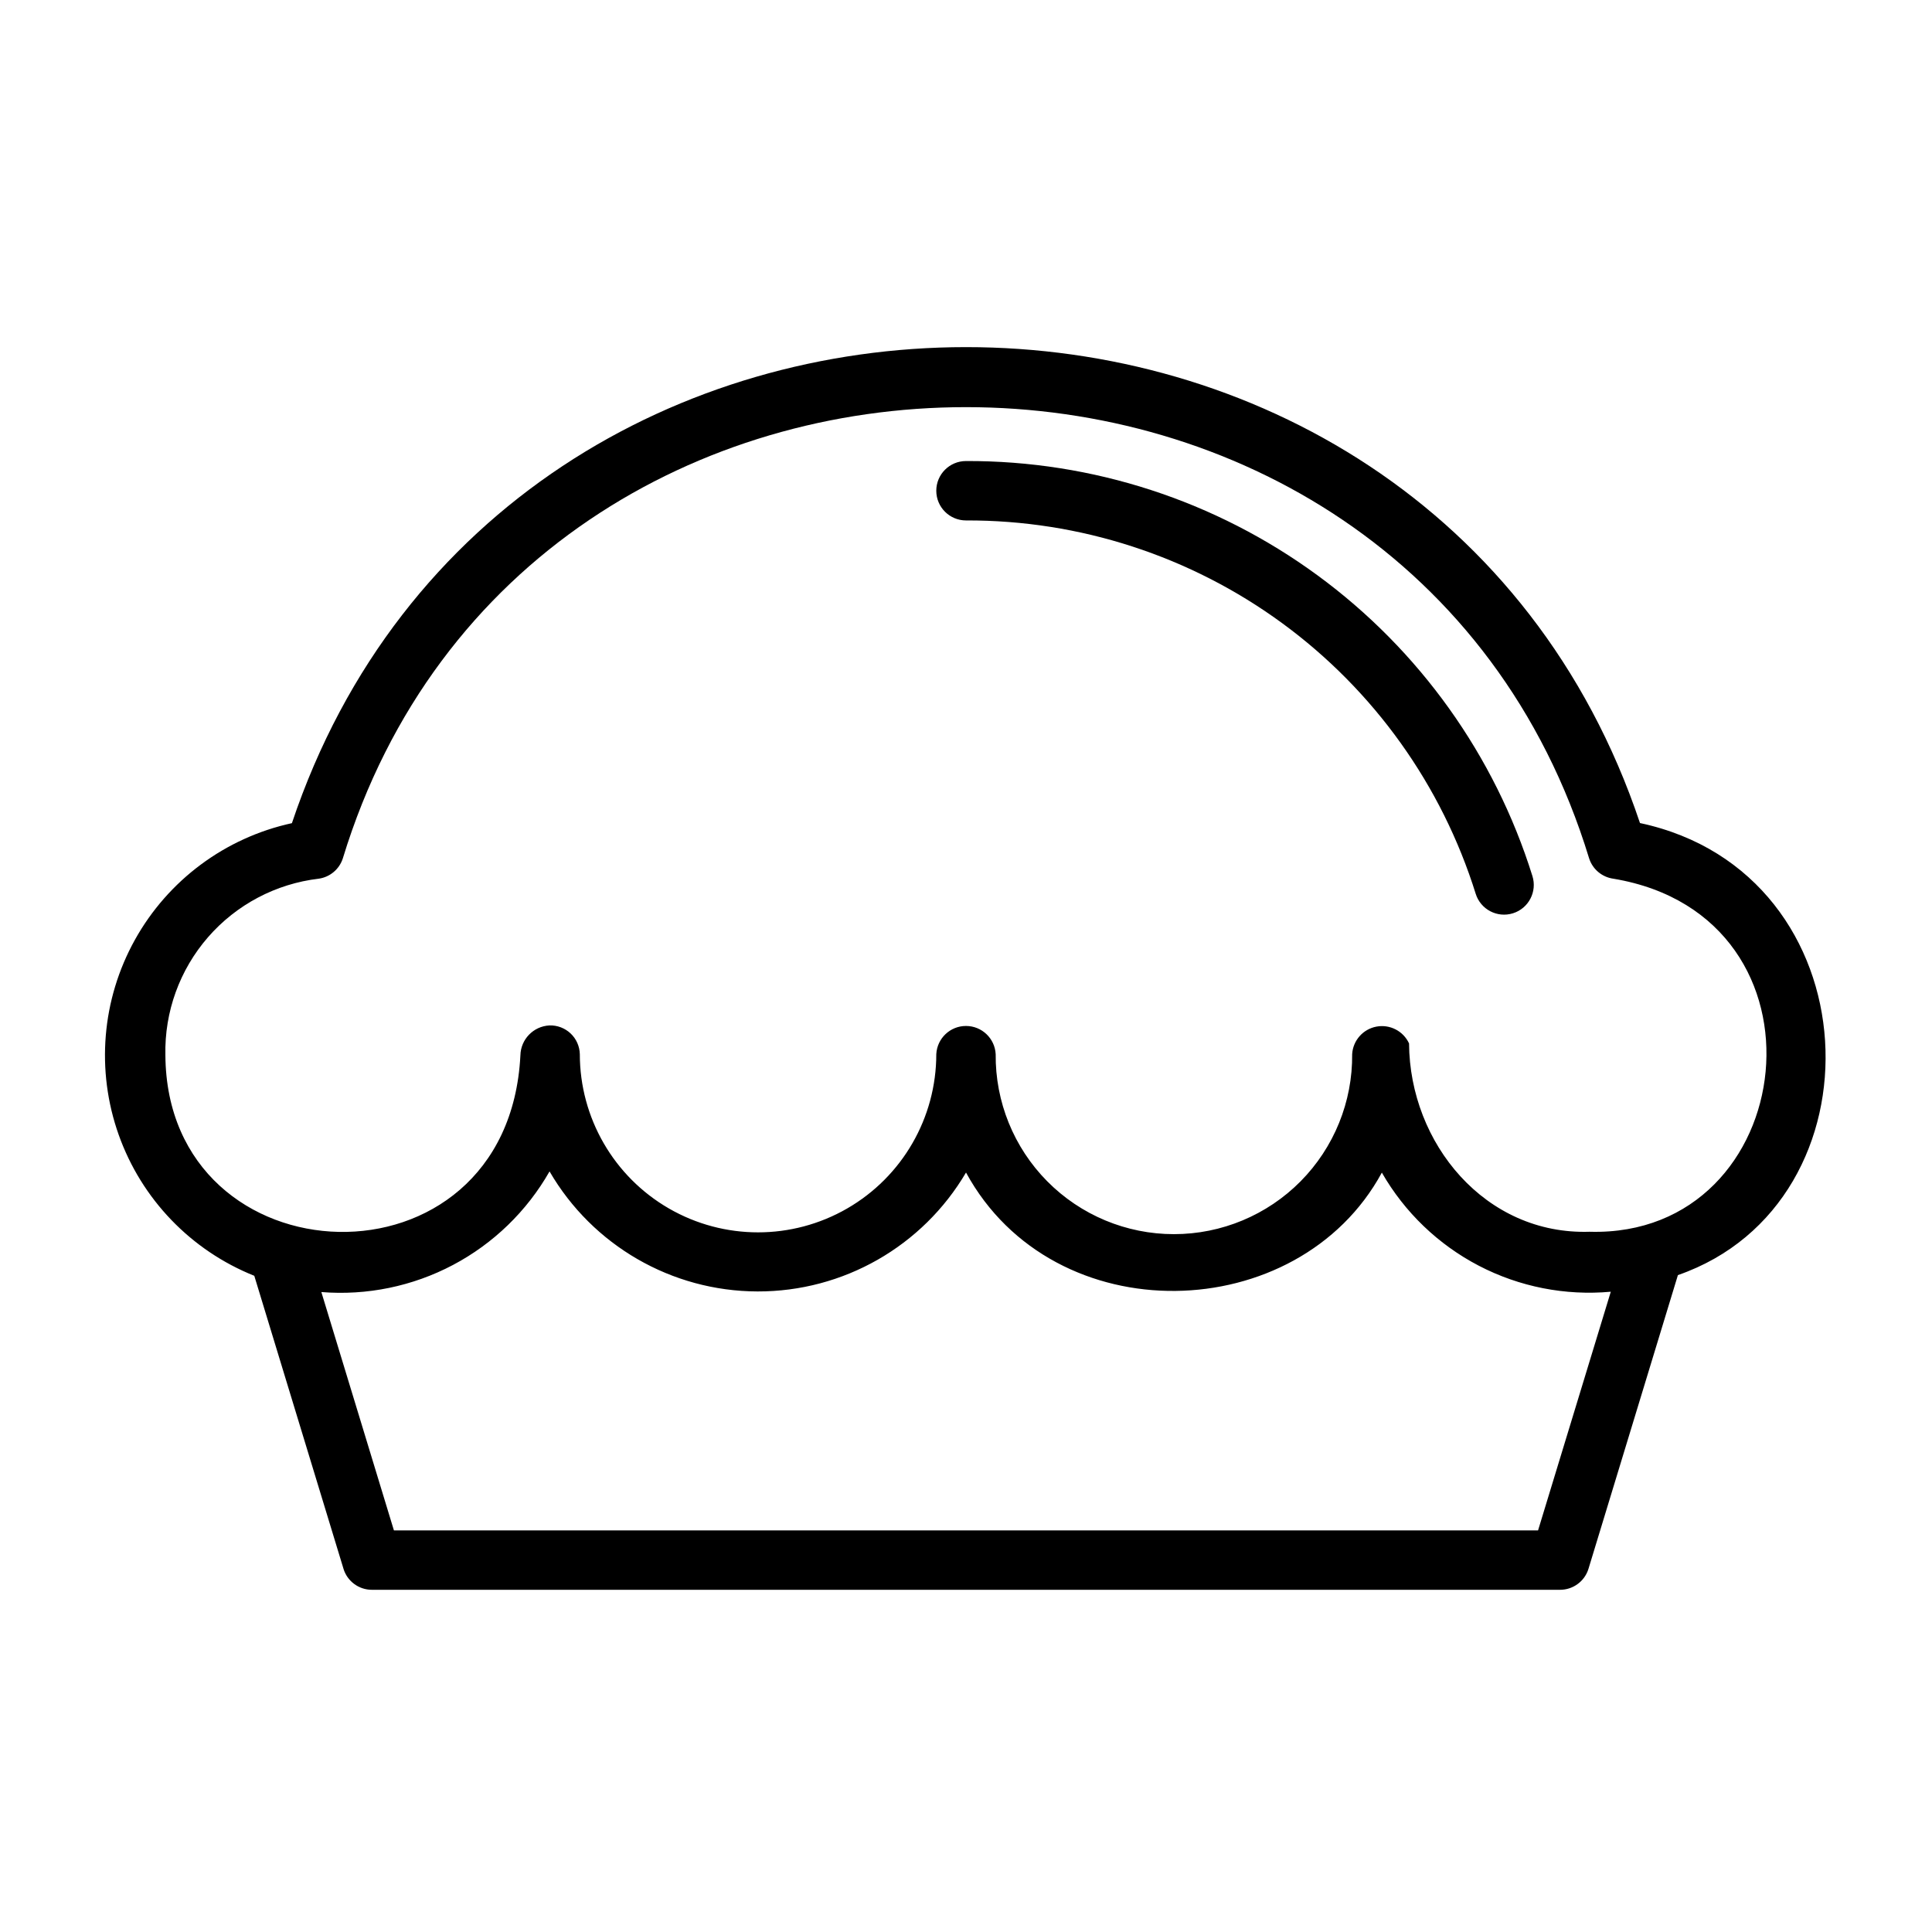 <?xml version="1.0" encoding="UTF-8"?>
<!-- Uploaded to: SVG Repo, www.svgrepo.com, Generator: SVG Repo Mixer Tools -->
<svg fill="#000000" width="800px" height="800px" version="1.1" viewBox="144 144 512 512" xmlns="http://www.w3.org/2000/svg">
 <g>
  <path d="m578.61 362.11c-56.395-168.21-300.89-168.12-357.25 0.035-17.668 3.852-32.824 15.117-41.613 30.922-8.785 15.805-10.348 34.625-4.293 51.664 6.055 17.039 19.145 30.652 35.934 37.367l23.637 77.633-0.004 0.004c1.012 3.312 4.066 5.578 7.531 5.578h314.88c3.465 0 6.523-2.266 7.535-5.578l23.695-77.82c55.285-19.199 52.059-106.56-10.055-119.8zm-27.008 187.46h-303.21l-19.23-63.164c12.074 0.973 24.18-1.52 34.891-7.18 10.711-5.664 19.586-14.262 25.582-24.789 11.41 19.641 32.387 31.746 55.098 31.809 22.715 0.062 43.754-11.934 55.27-31.512 23.281 42.77 88.031 40.891 110.2 0.02 6.031 10.516 14.953 19.082 25.707 24.68 10.754 5.594 22.891 7.984 34.965 6.887zm13.73-79.145c-27.699 0.945-47.758-23.422-47.918-49.91v0.004c-1.52-3.289-5.082-5.125-8.645-4.457-3.559 0.668-6.211 3.672-6.43 7.289 0.125 12.609-4.797 24.746-13.668 33.711-8.871 8.961-20.957 14-33.57 14-12.609 0.004-24.695-5.039-33.566-14-8.875-8.961-13.793-21.098-13.668-33.707-0.223-4.184-3.676-7.465-7.867-7.465-4.188-0.004-7.648 3.277-7.871 7.461 0.004 16.875-9 32.469-23.613 40.906-14.617 8.438-32.621 8.441-47.238 0.004-14.613-8.438-23.617-24.031-23.617-40.906-0.055-2.078-0.93-4.047-2.438-5.477-1.512-1.426-3.527-2.195-5.602-2.133l-0.035 0.004c-4.238 0.23-7.586 3.691-7.672 7.938-3.273 64.23-93.742 60.535-94.082-0.074-0.254-11.457 3.773-22.598 11.293-31.242 7.523-8.648 17.996-14.18 29.379-15.516 2.977-0.438 5.441-2.531 6.356-5.394 48.68-159.44 281.62-159.4 330.27 0 0.926 2.906 3.449 5.012 6.473 5.41 60 10.051 49.57 95.082-6.273 93.559z"/>
  <path d="m400 266.18c-4.348 0-7.875 3.523-7.875 7.871s3.527 7.871 7.875 7.871c30.133-0.109 59.512 9.441 83.824 27.25 24.312 17.809 42.277 42.941 51.258 71.707 1.305 4.148 5.727 6.453 9.875 5.148 4.148-1.305 6.453-5.727 5.148-9.875-9.98-31.969-29.945-59.895-56.957-79.688-27.016-19.793-59.66-30.406-93.148-30.285z"/>
 </g>
</svg>